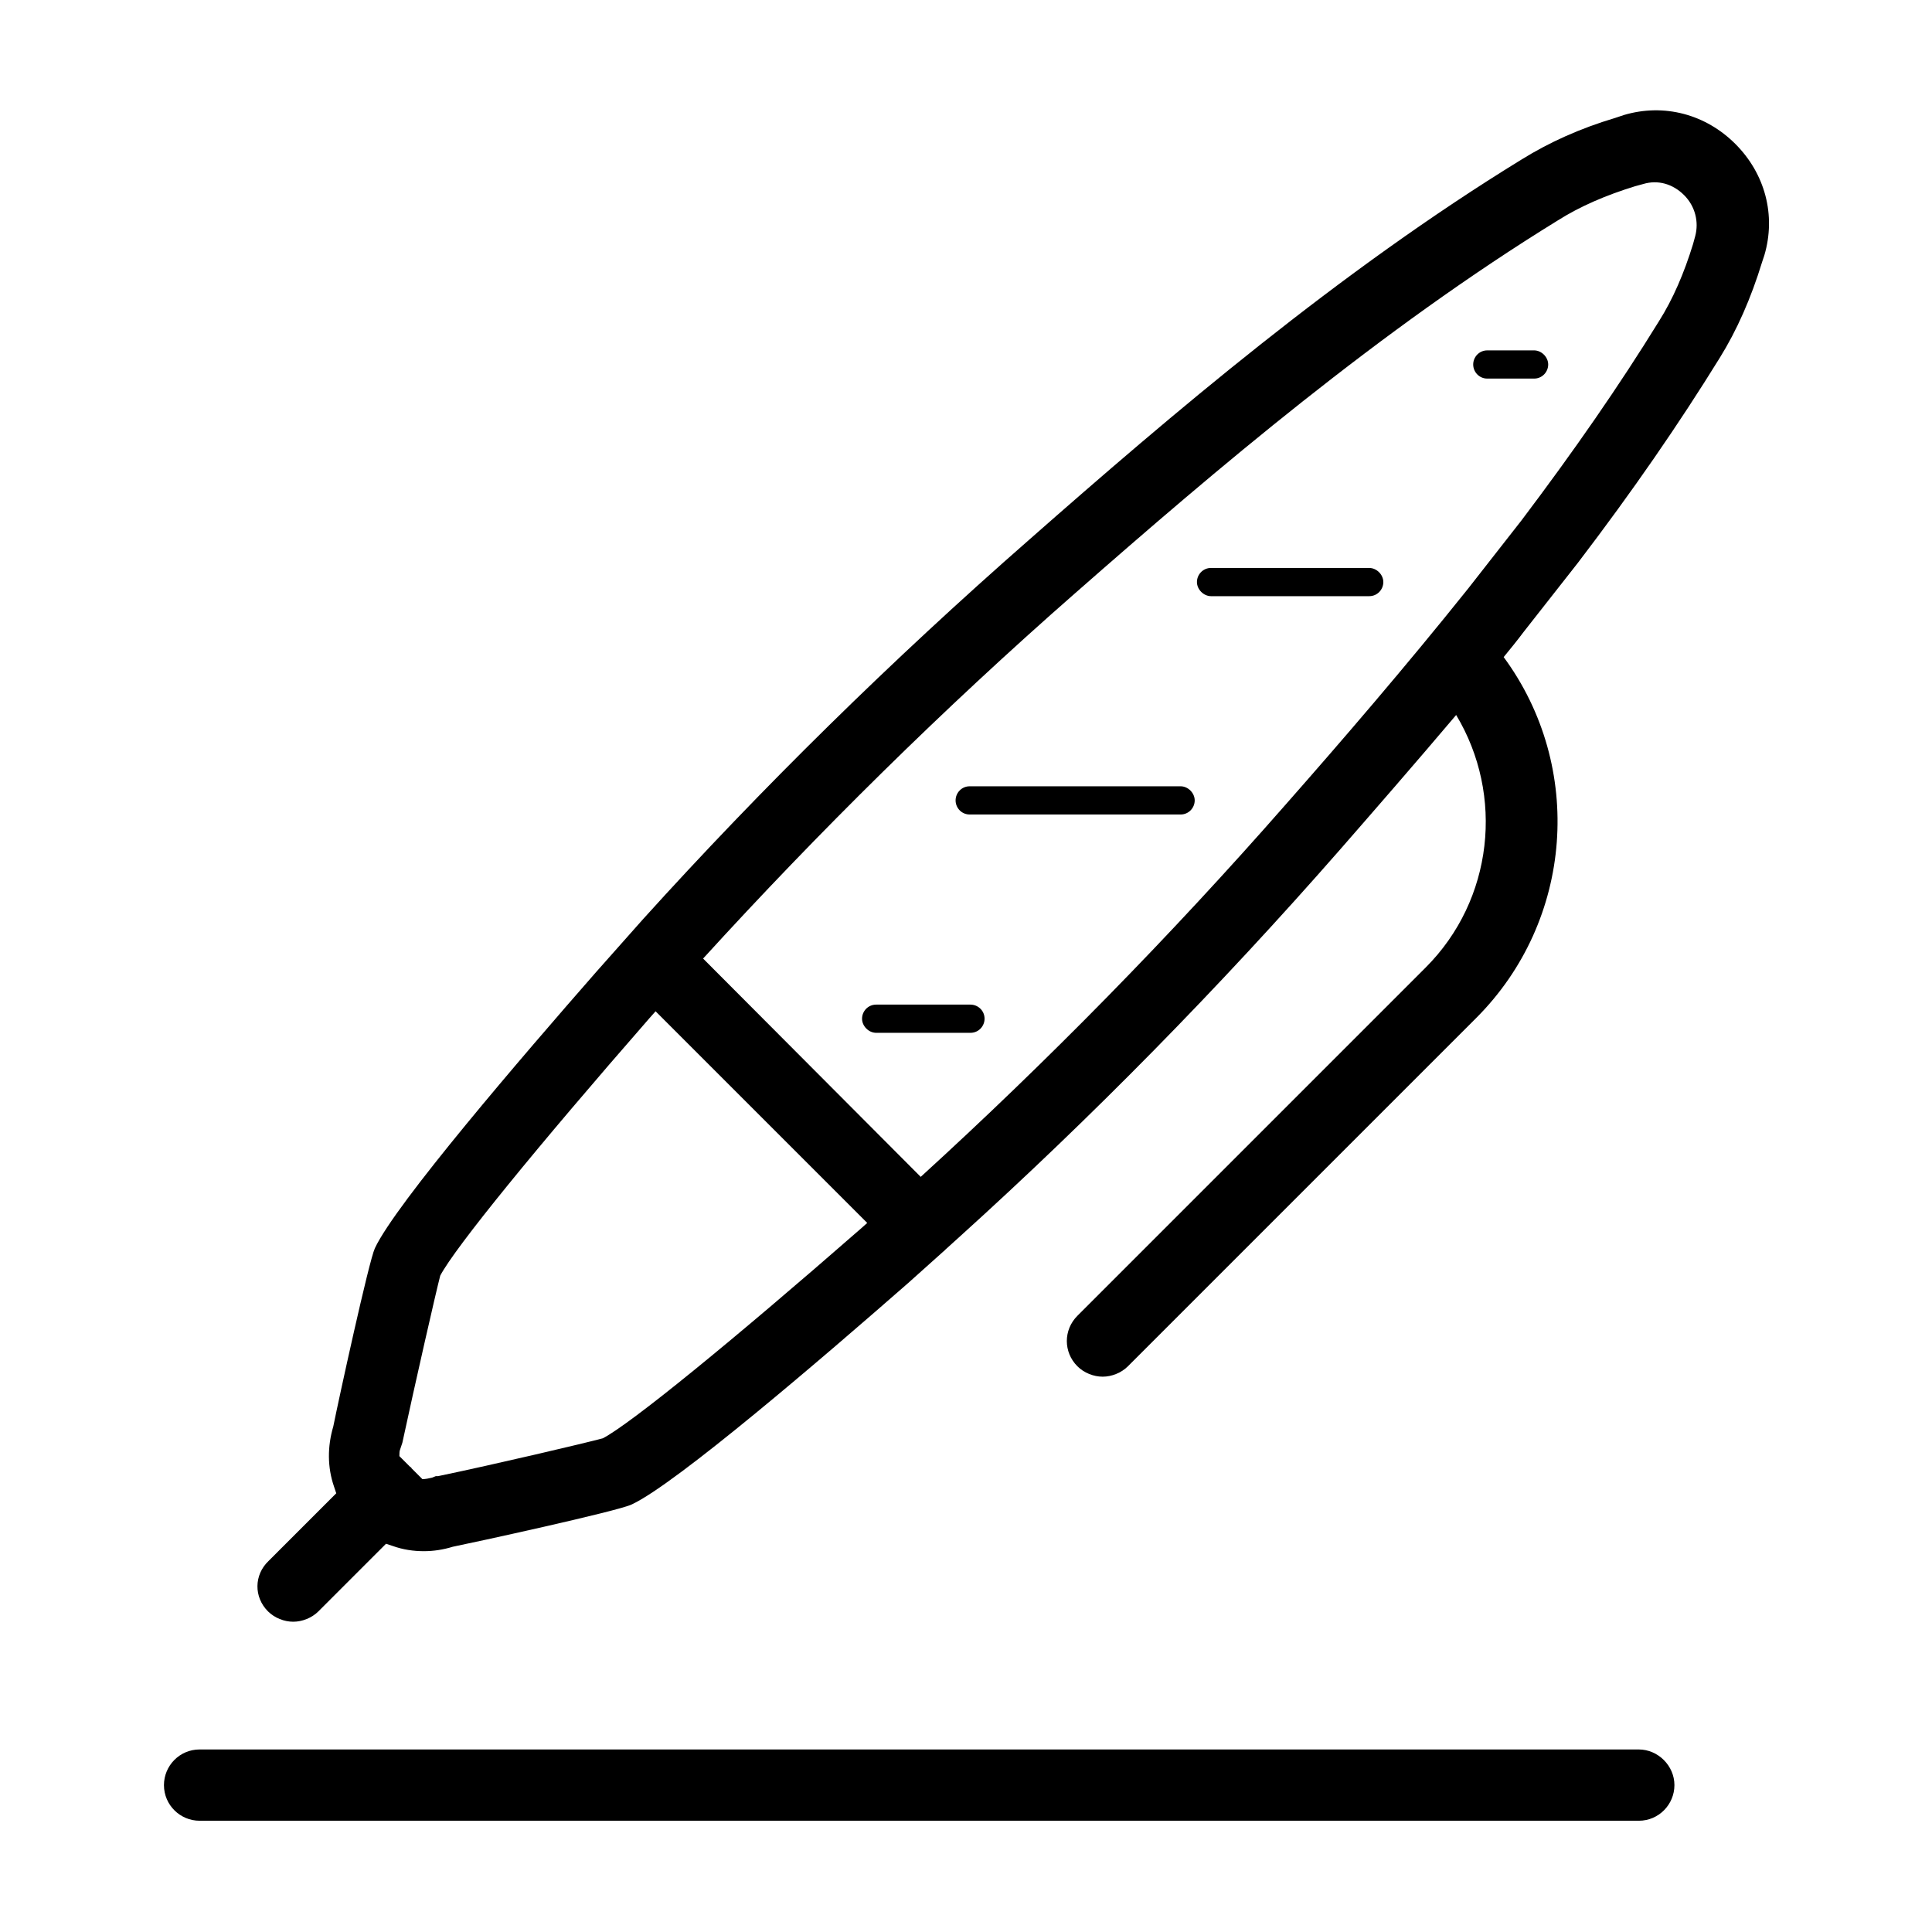 <?xml version="1.0" encoding="UTF-8"?>
<!-- Uploaded to: SVG Repo, www.svgrepo.com, Generator: SVG Repo Mixer Tools -->
<svg fill="#000000" width="800px" height="800px" version="1.1" viewBox="144 144 512 512" xmlns="http://www.w3.org/2000/svg">
 <g>
  <path d="m187.45 617.07c0 5.312 4.328 9.445 9.445 9.445h381.4c5.312 0 9.445-4.328 9.445-9.445 0-5.117-4.328-9.445-9.445-9.445h-381.4c-5.312 0-9.445 4.328-9.445 9.445z"/>
  <path d="m215.01 571.02c1.77 1.77 4.328 2.754 6.691 2.754s4.922-0.984 6.691-2.754l17.91-17.91 1.77 0.59c2.754 0.984 5.512 1.379 8.266 1.379 2.559 0 5.117-0.395 7.676-1.18 4.922-0.984 43.887-9.445 47.43-11.219 11.809-5.512 50.973-39.164 73.211-58.648l9.445-8.461s0.195 0 0.195-0.195l4.133-3.738c34.832-31.488 68.684-65.93 100.57-102.34 9.445-10.824 20.074-23.027 30.898-35.816 12.793 21.254 9.84 49.004-8.07 66.914l-92.301 92.301c-3.738 3.738-3.738 9.645 0 13.383 1.77 1.77 4.328 2.754 6.691 2.754 2.363 0 4.922-0.984 6.691-2.754l92.301-92.301c25.781-25.781 28.734-66.52 7.281-95.645 1.77-2.164 3.543-4.328 5.312-6.691l14.367-18.301c14.562-19.09 26.766-36.801 37.59-54.316 4.527-7.281 8.266-15.742 11.219-25.387l0.59-1.77c3.148-10.629 0.195-21.648-7.676-29.52-7.871-7.871-18.895-10.824-29.52-7.676l-2.363 0.789c-9.25 2.754-17.516 6.496-24.797 11.02-48.414 29.719-92.691 67.504-130.48 100.76-36.406 31.883-70.848 65.73-102.34 100.57l-12.398 13.973c-19.484 22.238-53.137 61.402-58.648 73.211-1.574 3.344-9.645 40.344-11.02 47.23-1.574 5.312-1.574 10.824 0.195 15.941l0.59 1.77-17.91 17.91c-3.934 3.727-3.934 9.629-0.191 13.371zm213.92-269.82c37.195-32.668 80.887-69.863 127.92-98.793 5.902-3.738 12.793-6.691 20.469-9.055l2.164-0.59c3.938-1.18 7.871 0 10.824 2.953s3.938 7.086 2.953 10.824l-0.59 2.164c-2.363 7.676-5.312 14.562-9.055 20.469-10.43 16.926-22.434 34.242-36.406 52.742l-14.168 18.105c-16.531 20.664-33.652 40.539-48.215 57.07-30.699 35.031-63.371 68.289-96.824 98.793l-57.672-57.855c30.504-33.457 63.566-66.125 98.598-96.828zm-178.89 226.91 0.59-1.77c3.344-15.547 8.855-39.754 10.035-44.281 3.938-7.477 25.586-34.047 55.496-68.289l1.574-1.77 56.09 56.09-1.77 1.574c-34.242 29.914-60.812 51.562-68.289 55.496-4.328 1.18-28.535 6.887-43.691 10.035h-0.59l-0.984 0.395c-0.789 0.195-1.77 0.395-2.559 0.395l-2.953-2.953v-0.195h-0.195l-2.953-2.953c0.004-0.594 0.004-1.383 0.199-1.773z"/>
  <path d="m538.15 244.33h12.398c2.164 0 3.738-1.77 3.738-3.738s-1.77-3.738-3.738-3.738h-12.398c-2.164 0-3.738 1.77-3.738 3.738s1.574 3.738 3.738 3.738z"/>
  <path d="m464.94 301.99h41.918c2.164 0 3.738-1.77 3.738-3.738s-1.77-3.738-3.738-3.738l-41.918-0.004c-2.164 0-3.738 1.77-3.738 3.738s1.773 3.742 3.738 3.742z"/>
  <path d="m400.98 359.85h55.891c2.164 0 3.738-1.77 3.738-3.738s-1.77-3.738-3.738-3.738h-55.891c-2.164 0-3.738 1.77-3.738 3.738-0.004 1.965 1.57 3.738 3.738 3.738z"/>
  <path d="m404.92 413.97c0-2.164-1.77-3.738-3.738-3.738h-24.992c-2.164 0-3.738 1.77-3.738 3.738s1.77 3.738 3.738 3.738h24.992c2.164 0 3.738-1.773 3.738-3.738z"/>
 </g>
</svg>